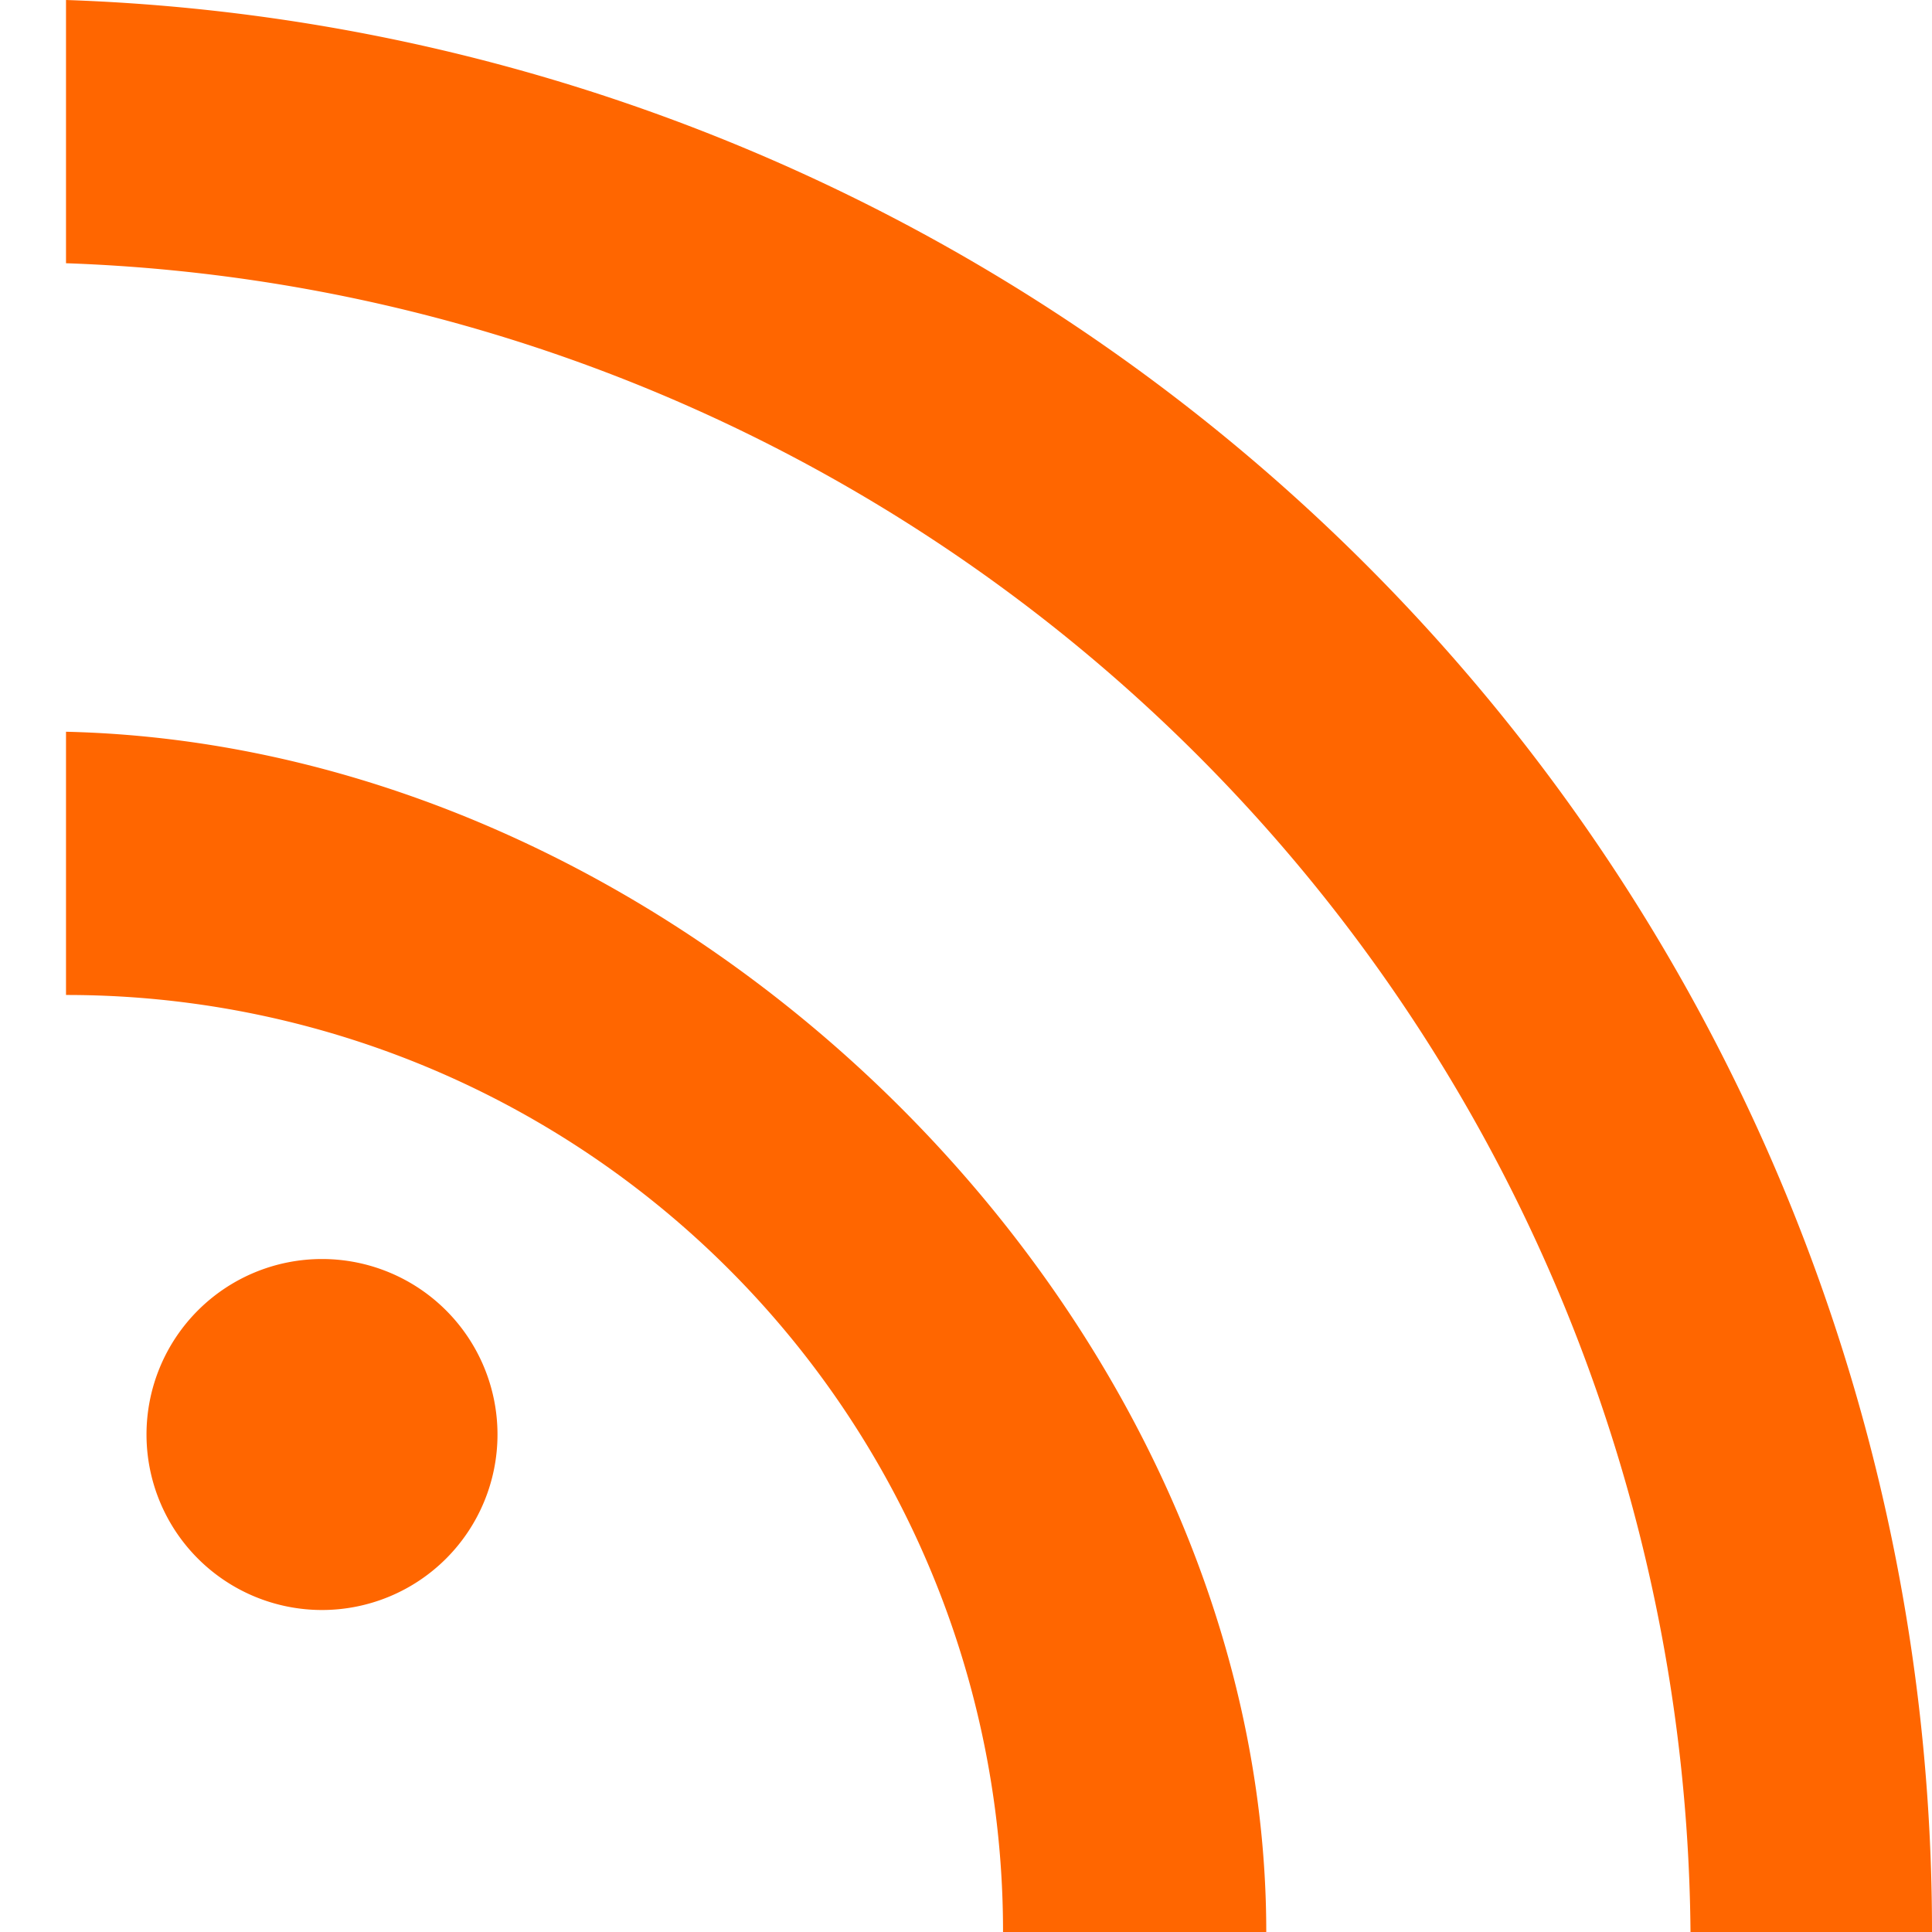<svg xmlns="http://www.w3.org/2000/svg" viewBox="0 0 24 24" width="24" height="24" fill="#ff6600">
  <path d="M6.18 17.82a2.18 2.18 0 11-4.36 0 2.18 2.18 0 014.36 0zM.82 9.09v3.27a11.63 11.63 0 0111.64 11.64h3.27C15.73 16.4 8.6 9.27.82 9.09zM.82 0v3.27A20.91 20.91 0 0121 24h3a24 24 0 00-23.18-24z"></path>
</svg>
